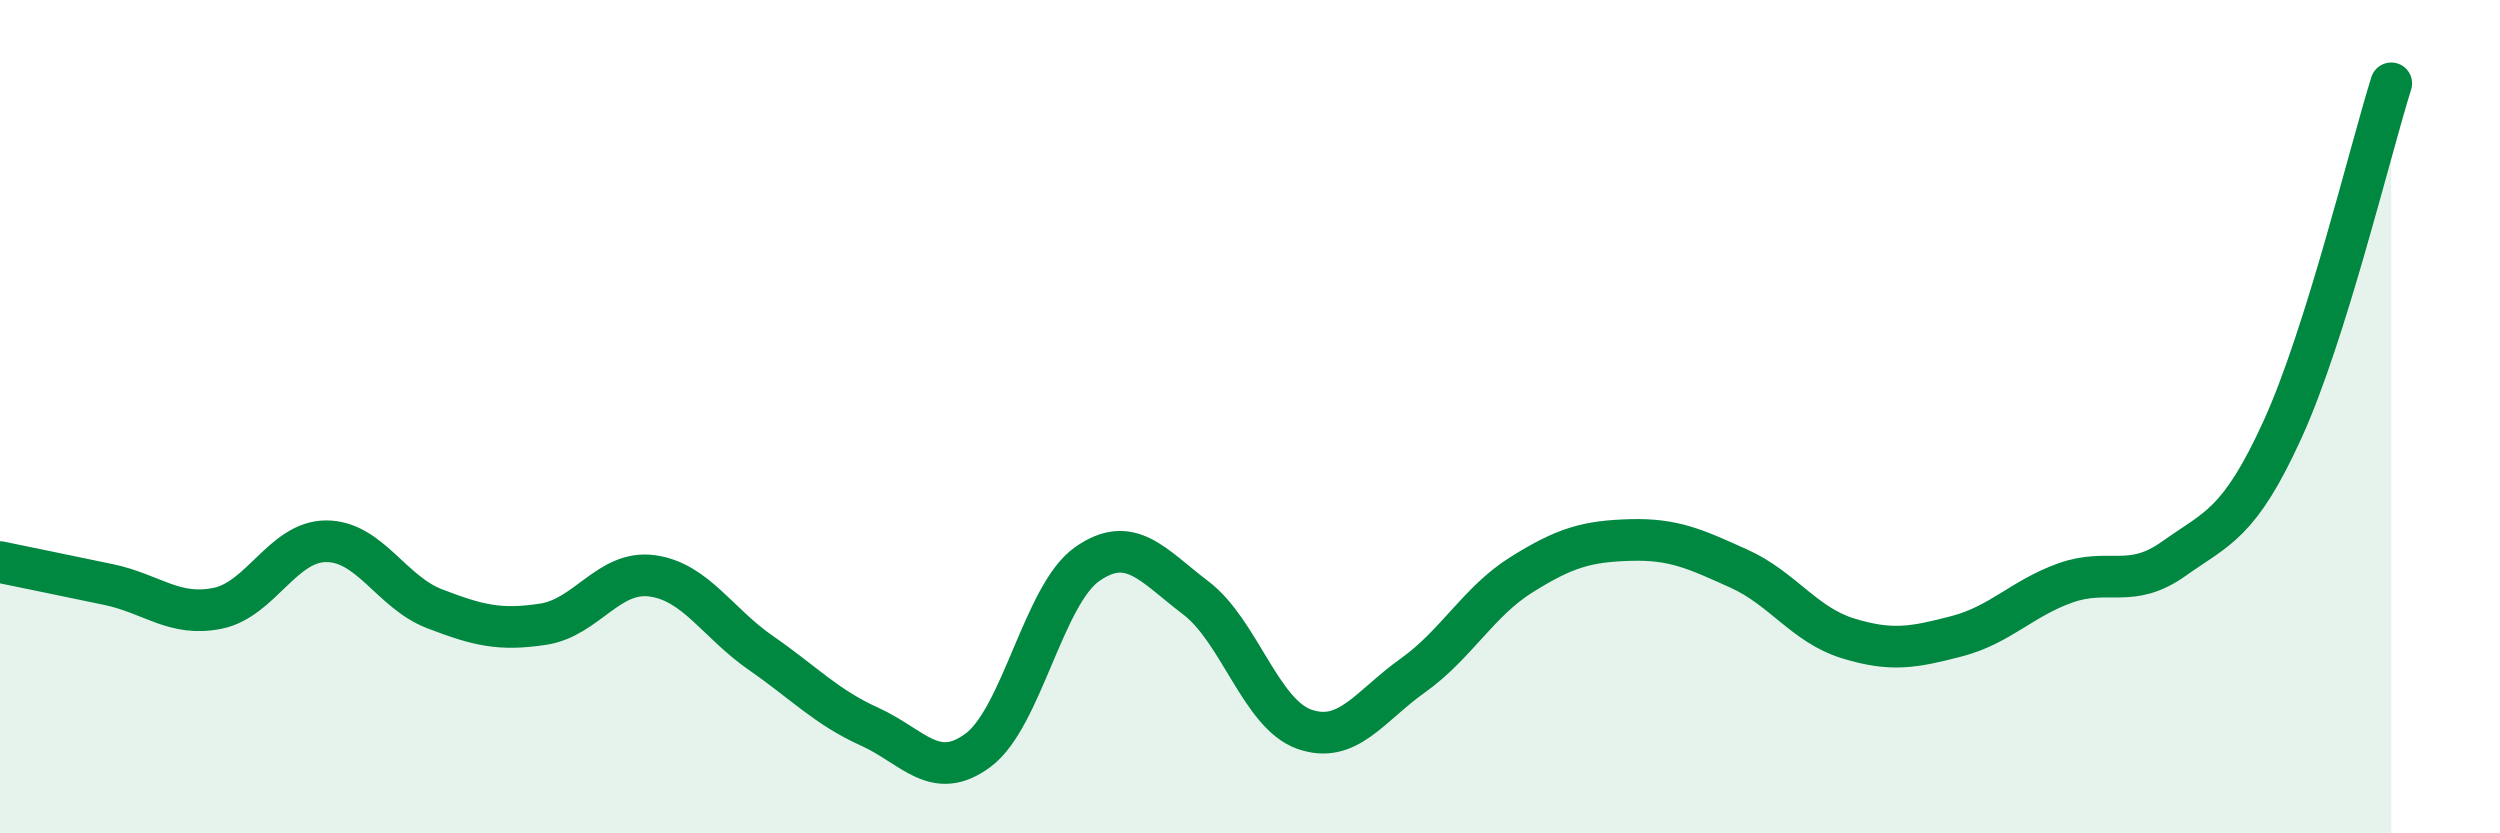 
    <svg width="60" height="20" viewBox="0 0 60 20" xmlns="http://www.w3.org/2000/svg">
      <path
        d="M 0,13.49 C 0.52,13.6 1.57,13.81 2.61,14.03 C 3.65,14.25 4.18,14.81 5.22,14.6 C 6.26,14.39 6.79,12.99 7.83,12.99 C 8.87,12.99 9.39,14.21 10.43,14.61 C 11.47,15.01 12,15.14 13.04,14.98 C 14.08,14.82 14.61,13.68 15.65,13.82 C 16.69,13.96 17.22,14.95 18.26,15.67 C 19.3,16.39 19.83,16.97 20.87,17.44 C 21.91,17.91 22.44,18.78 23.48,18 C 24.52,17.22 25.05,14.27 26.09,13.54 C 27.13,12.81 27.66,13.56 28.7,14.35 C 29.74,15.14 30.26,17.13 31.3,17.5 C 32.34,17.87 32.87,16.95 33.91,16.21 C 34.95,15.47 35.48,14.44 36.52,13.79 C 37.56,13.14 38.09,12.99 39.13,12.96 C 40.17,12.93 40.7,13.18 41.74,13.65 C 42.78,14.12 43.31,15 44.35,15.32 C 45.39,15.64 45.92,15.54 46.96,15.27 C 48,15 48.53,14.36 49.57,13.99 C 50.61,13.62 51.13,14.15 52.17,13.41 C 53.21,12.67 53.74,12.59 54.78,10.31 C 55.82,8.03 56.87,3.66 57.39,2L57.39 20L0 20Z"
        fill="#008740"
        opacity="0.1"
        stroke-linecap="round"
        stroke-linejoin="round"
      />
      <path
        d="M 0,13.49 C 0.52,13.6 1.57,13.81 2.61,14.03 C 3.65,14.25 4.18,14.81 5.22,14.6 C 6.26,14.39 6.79,12.99 7.83,12.99 C 8.87,12.99 9.39,14.21 10.43,14.61 C 11.47,15.01 12,15.14 13.04,14.98 C 14.08,14.82 14.61,13.68 15.65,13.82 C 16.69,13.96 17.22,14.95 18.26,15.67 C 19.3,16.39 19.83,16.97 20.87,17.44 C 21.91,17.91 22.44,18.78 23.48,18 C 24.52,17.22 25.05,14.27 26.09,13.54 C 27.13,12.81 27.66,13.56 28.7,14.35 C 29.74,15.14 30.26,17.13 31.3,17.5 C 32.34,17.87 32.87,16.95 33.91,16.21 C 34.95,15.47 35.48,14.44 36.52,13.79 C 37.56,13.14 38.09,12.99 39.13,12.96 C 40.17,12.93 40.7,13.18 41.74,13.65 C 42.78,14.12 43.31,15 44.35,15.32 C 45.39,15.64 45.92,15.54 46.96,15.27 C 48,15 48.53,14.36 49.57,13.99 C 50.61,13.62 51.13,14.15 52.17,13.41 C 53.21,12.67 53.74,12.59 54.78,10.31 C 55.82,8.03 56.87,3.66 57.39,2"
        stroke="#008740"
        stroke-width="1"
        fill="none"
        stroke-linecap="round"
        stroke-linejoin="round"
      />
    </svg>
  